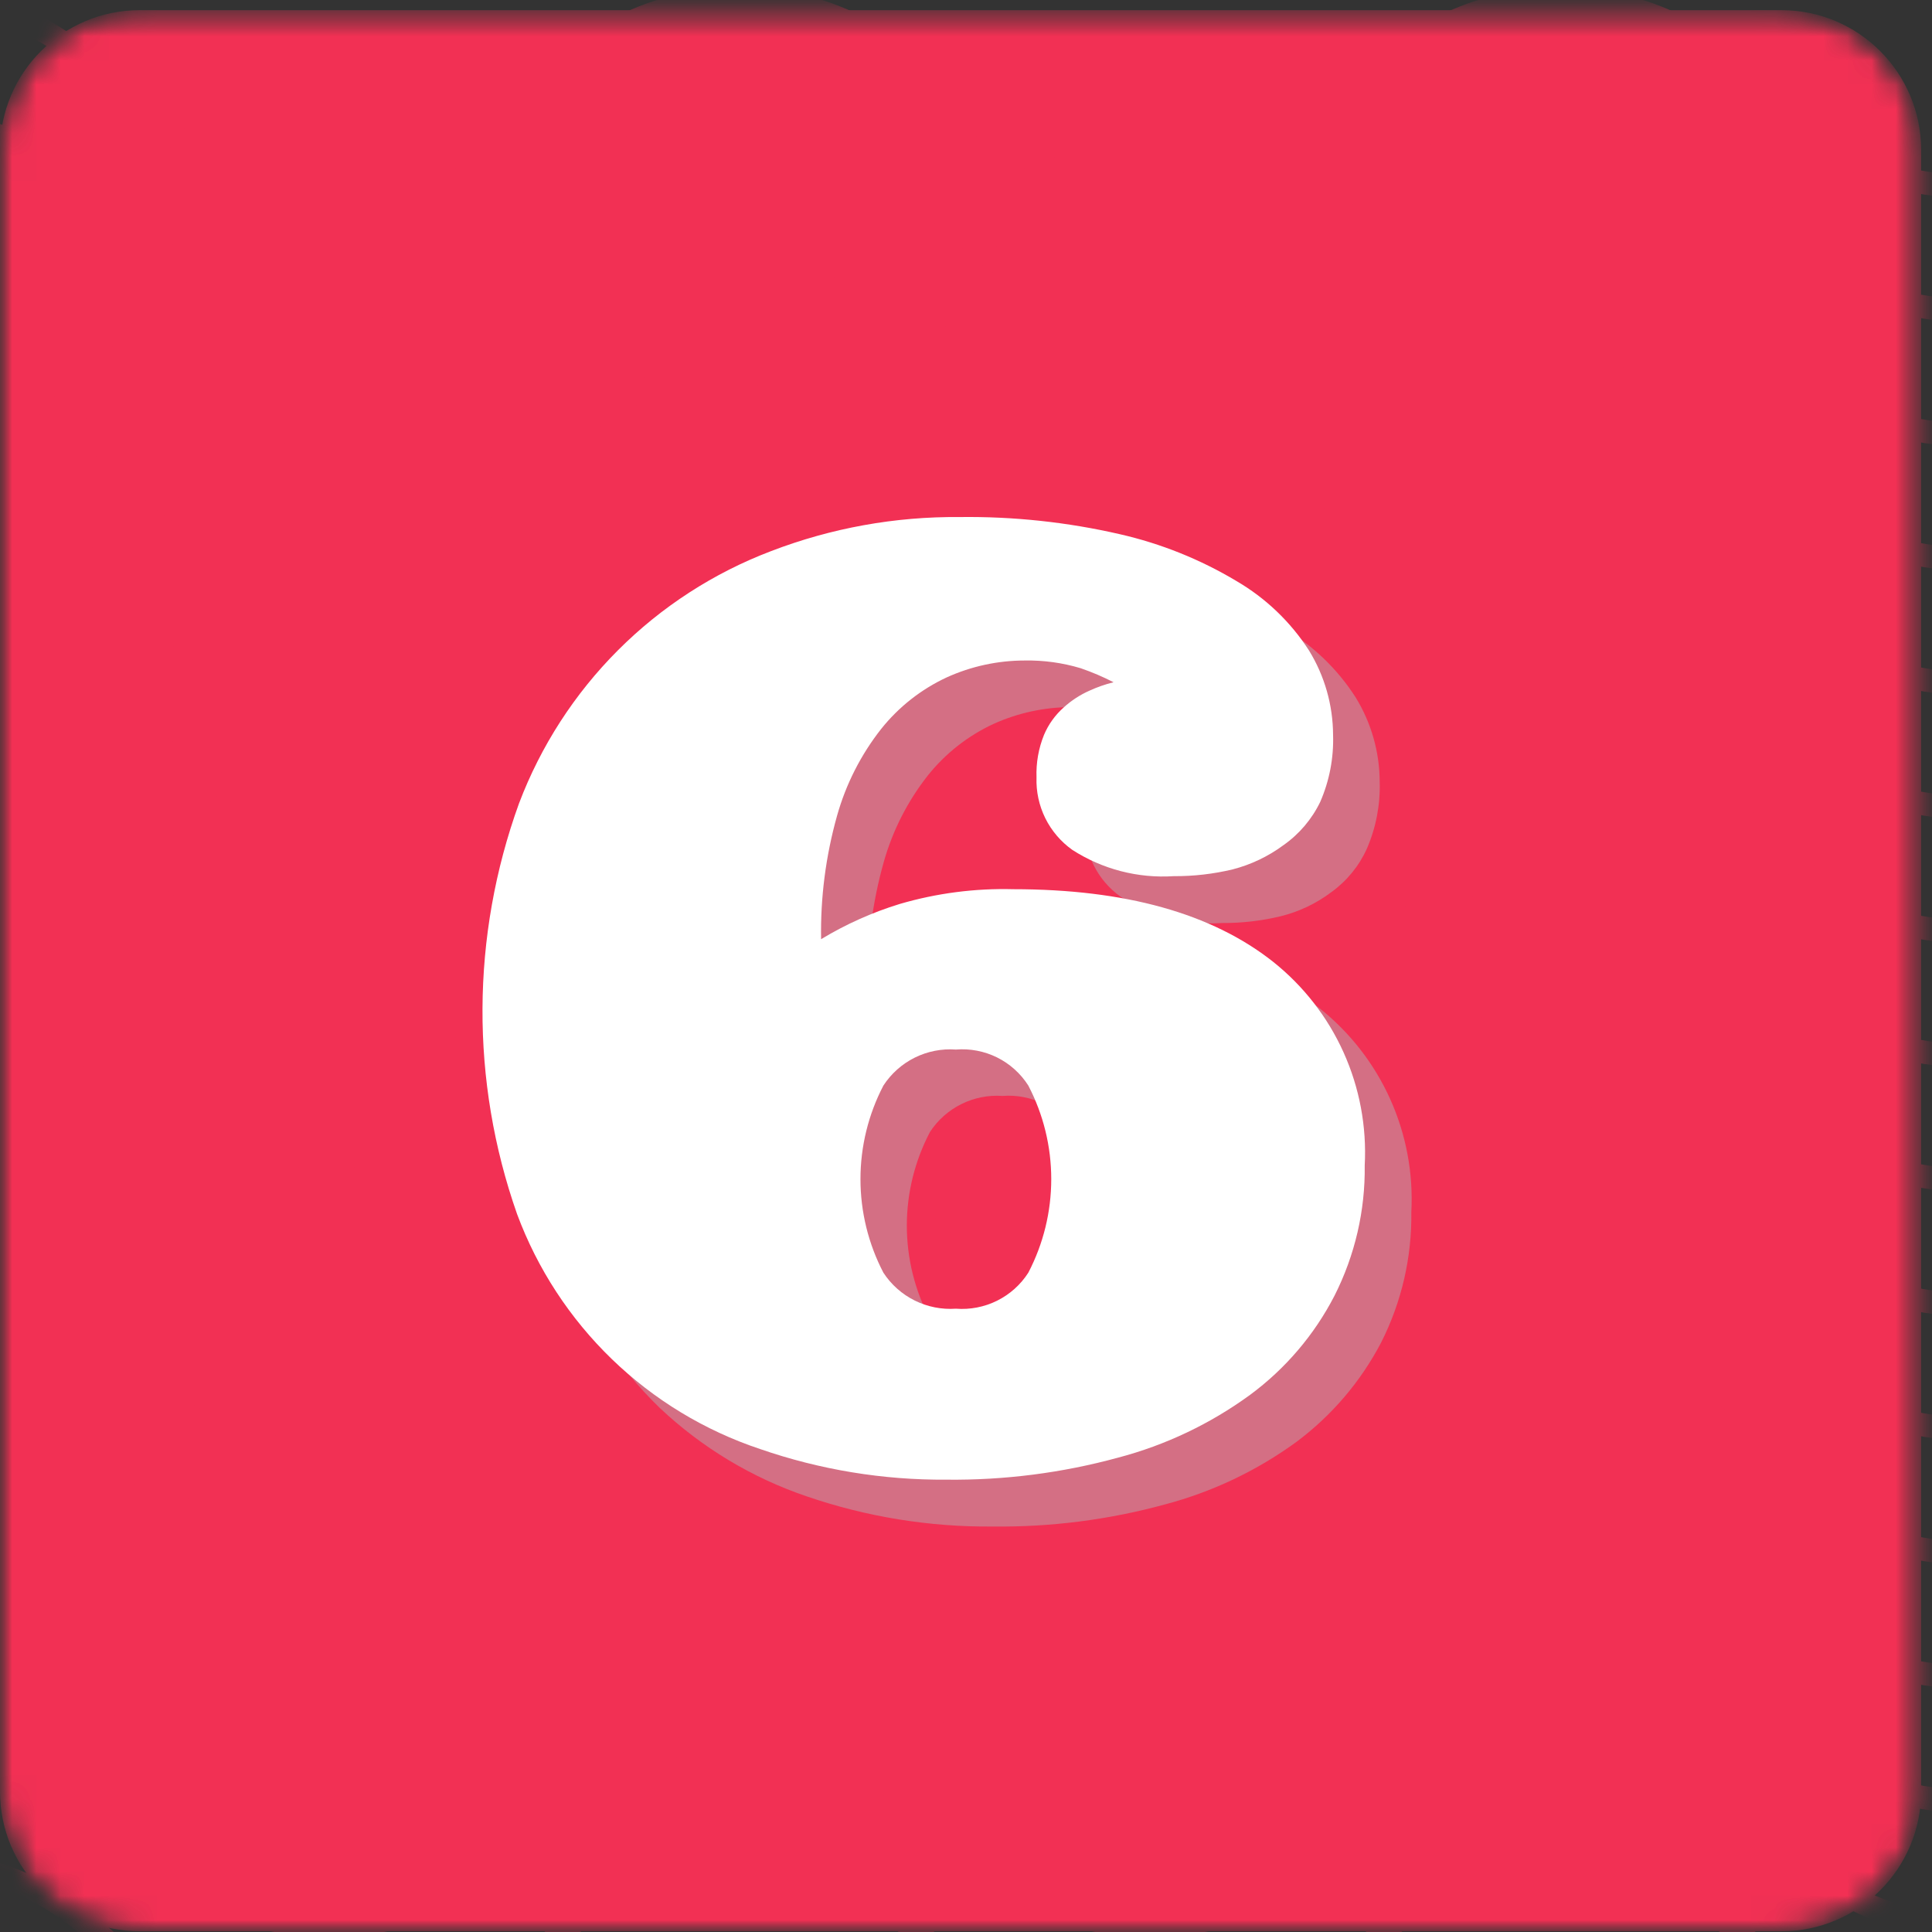 <svg width="80" height="80" viewBox="0 0 80 80" fill="none" xmlns="http://www.w3.org/2000/svg">
<rect x="0" y="0" width="80" height="80" fill="#333333" stroke="none"/>
<mask id="mask0_107_16539" style="mask-type:luminance" maskUnits="userSpaceOnUse" x="0" y="0" width="80" height="80">
<path d="M73.76 0.42H5.79C2.592 0.42 0 3.012 0 6.21V74.18C0 77.378 2.592 79.97 5.79 79.97H73.76C76.958 79.97 79.55 77.378 79.55 74.18V6.21C79.55 3.012 76.958 0.42 73.76 0.42Z" fill="white"/>
</mask>
<g mask="url(#mask0_107_16539)">
<mask id="mask1_107_16539" style="mask-type:luminance" maskUnits="userSpaceOnUse" x="0" y="0" width="80" height="80">
<path d="M73.76 0.42H5.79C2.592 0.42 0 3.012 0 6.21V74.18C0 77.378 2.592 79.97 5.79 79.97H73.76C76.958 79.97 79.55 77.378 79.55 74.18V6.21C79.55 3.012 76.958 0.42 73.76 0.42Z" fill="white"/>
</mask>
<g mask="url(#mask1_107_16539)">
<path d="M73.76 0.42H5.79C2.592 0.42 0 3.012 0 6.21V74.18C0 77.378 2.592 79.97 5.79 79.97H73.76C76.958 79.97 79.55 77.378 79.55 74.18V6.21C79.55 3.012 76.958 0.42 73.76 0.42Z" fill="#F23054"/>
<g style="mix-blend-mode:multiply">
<path d="M-3.38 0C5.14 0 5.14 7.72 13.62 7.72C22.1 7.72 22.14 0 30.62 0C39.1 0 39.14 7.72 47.62 7.72C56.1 7.72 56.14 0 64.62 0C73.1 0 73.14 7.72 81.62 7.72" stroke="#F23054" stroke-width="0.96" stroke-miterlimit="10"/>
</g>
<g style="mix-blend-mode:multiply">
<path d="M-3.38 5.15C5.14 5.15 5.14 12.86 13.62 12.86C22.1 12.86 22.14 5.15 30.62 5.15C39.1 5.15 39.14 12.86 47.62 12.86C56.1 12.86 56.14 5.15 64.62 5.15C73.1 5.15 73.14 12.86 81.62 12.86" stroke="#F23054" stroke-width="0.96" stroke-miterlimit="10"/>
</g>
<g style="mix-blend-mode:multiply">
<path d="M-3.38 10.29C5.14 10.29 5.14 18.01 13.62 18.01C22.1 18.01 22.14 10.29 30.62 10.29C39.1 10.29 39.14 18.01 47.62 18.01C56.1 18.01 56.14 10.29 64.62 10.29C73.1 10.29 73.14 18.01 81.62 18.01" stroke="#F23054" stroke-width="0.96" stroke-miterlimit="10"/>
</g>
<g style="mix-blend-mode:multiply">
<path d="M-3.38 15.44C5.14 15.44 5.14 23.15 13.62 23.15C22.1 23.15 22.14 15.44 30.62 15.44C39.1 15.44 39.14 23.15 47.62 23.15C56.1 23.15 56.14 15.44 64.62 15.44C73.1 15.44 73.14 23.15 81.62 23.15" stroke="#F23054" stroke-width="0.96" stroke-miterlimit="10"/>
</g>
<g style="mix-blend-mode:multiply">
<path d="M-3.38 20.58C5.14 20.58 5.14 28.3 13.62 28.3C22.1 28.3 22.14 20.58 30.62 20.58C39.1 20.58 39.14 28.3 47.62 28.3C56.1 28.3 56.14 20.58 64.62 20.58C73.1 20.58 73.14 28.3 81.62 28.3" stroke="#F23054" stroke-width="0.96" stroke-miterlimit="10"/>
</g>
<g style="mix-blend-mode:multiply">
<path d="M-3.38 25.72C5.14 25.72 5.14 33.44 13.62 33.44C22.1 33.44 22.14 25.72 30.62 25.72C39.1 25.72 39.14 33.44 47.62 33.44C56.1 33.44 56.14 25.72 64.62 25.72C73.1 25.72 73.14 33.44 81.62 33.44" stroke="#F23054" stroke-width="0.96" stroke-miterlimit="10"/>
</g>
<g style="mix-blend-mode:multiply">
<path d="M-3.38 30.87C5.14 30.87 5.14 38.58 13.62 38.58C22.1 38.58 22.14 30.87 30.62 30.87C39.1 30.87 39.14 38.58 47.62 38.58C56.1 38.58 56.14 30.87 64.62 30.87C73.1 30.87 73.14 38.58 81.62 38.58" stroke="#F23054" stroke-width="0.96" stroke-miterlimit="10"/>
</g>
<g style="mix-blend-mode:multiply">
<path d="M-3.38 36C5.14 36 5.14 43.72 13.62 43.72C22.1 43.72 22.14 36 30.62 36C39.1 36 39.14 43.72 47.62 43.72C56.1 43.72 56.14 36 64.62 36C73.1 36 73.14 43.72 81.62 43.72" stroke="#F23054" stroke-width="0.96" stroke-miterlimit="10"/>
</g>
<g style="mix-blend-mode:multiply">
<path d="M-3.38 41.16C5.14 41.16 5.14 48.87 13.62 48.87C22.1 48.87 22.14 41.16 30.62 41.16C39.1 41.16 39.14 48.87 47.62 48.87C56.1 48.87 56.14 41.16 64.62 41.16C73.1 41.16 73.14 48.87 81.62 48.87" stroke="#F23054" stroke-width="0.96" stroke-miterlimit="10"/>
</g>
<g style="mix-blend-mode:multiply">
<path d="M-3.38 46.3C5.14 46.3 5.14 54.02 13.62 54.02C22.1 54.02 22.14 46.3 30.62 46.3C39.1 46.3 39.14 54.02 47.62 54.02C56.1 54.02 56.14 46.3 64.62 46.3C73.1 46.3 73.14 54.02 81.62 54.02" stroke="#F23054" stroke-width="0.96" stroke-miterlimit="10"/>
</g>
<g style="mix-blend-mode:multiply">
<path d="M-3.38 51.45C5.14 51.45 5.14 59.16 13.62 59.16C22.1 59.16 22.14 51.45 30.62 51.45C39.1 51.45 39.14 59.16 47.62 59.16C56.1 59.16 56.14 51.45 64.62 51.45C73.1 51.45 73.14 59.16 81.62 59.16" stroke="#F23054" stroke-width="0.96" stroke-miterlimit="10"/>
</g>
<g style="mix-blend-mode:multiply">
<path d="M-3.38 56.59C5.14 56.59 5.14 64.31 13.62 64.31C22.1 64.31 22.14 56.59 30.62 56.59C39.1 56.59 39.14 64.31 47.62 64.31C56.1 64.31 56.14 56.59 64.62 56.59C73.1 56.59 73.14 64.31 81.62 64.31" stroke="#F23054" stroke-width="0.96" stroke-miterlimit="10"/>
</g>
<g style="mix-blend-mode:multiply">
<path d="M-3.38 61.73C5.14 61.73 5.14 69.45 13.62 69.45C22.1 69.45 22.14 61.73 30.62 61.73C39.1 61.73 39.14 69.45 47.62 69.45C56.1 69.45 56.14 61.73 64.62 61.73C73.1 61.73 73.14 69.45 81.62 69.45" stroke="#F23054" stroke-width="0.96" stroke-miterlimit="10"/>
</g>
<g style="mix-blend-mode:multiply">
<path d="M-3.38 66.88C5.14 66.88 5.14 74.59 13.62 74.59C22.1 74.59 22.14 66.88 30.62 66.88C39.1 66.88 39.14 74.59 47.62 74.59C56.1 74.59 56.14 66.88 64.62 66.88C73.1 66.88 73.14 74.59 81.62 74.59" stroke="#F23054" stroke-width="0.96" stroke-miterlimit="10"/>
</g>
<g style="mix-blend-mode:multiply">
<path d="M-3.38 72C5.14 72 5.14 79.72 13.62 79.72C22.1 79.72 22.14 72 30.62 72C39.1 72 39.14 79.72 47.62 79.72C56.1 79.72 56.14 72 64.62 72C73.1 72 73.14 79.72 81.62 79.72" stroke="#F23054" stroke-width="0.96" stroke-miterlimit="10"/>
</g>
<g style="mix-blend-mode:multiply">
<path d="M-3.38 77.17C5.14 77.17 5.14 84.88 13.62 84.88C22.1 84.88 22.14 77.17 30.62 77.17C39.1 77.17 39.14 84.88 47.62 84.88C56.1 84.88 56.14 77.17 64.62 77.17C73.1 77.17 73.14 84.88 81.62 84.88" stroke="#F23054" stroke-width="0.96" stroke-miterlimit="10"/>
</g>
</g>
<g style="mix-blend-mode:multiply" opacity="0.5">
<path d="M44.36 29.28C43.246 29.281 42.145 29.519 41.13 29.98C40.074 30.471 39.147 31.2 38.42 32.11C37.579 33.178 36.957 34.401 36.59 35.71C36.123 37.372 35.9 39.094 35.93 40.82C36.952 40.201 38.047 39.71 39.19 39.36C40.716 38.914 42.301 38.708 43.89 38.75C48.517 38.75 52.1 39.75 54.64 41.75C55.9 42.752 56.903 44.041 57.564 45.509C58.225 46.977 58.525 48.582 58.44 50.19C58.465 52.065 58.037 53.917 57.19 55.59C56.346 57.205 55.15 58.609 53.69 59.7C52.045 60.9 50.19 61.782 48.22 62.3C45.907 62.931 43.517 63.237 41.12 63.21C38.494 63.235 35.884 62.812 33.4 61.96C31.134 61.19 29.061 59.942 27.32 58.3C25.563 56.594 24.198 54.526 23.32 52.24C21.37 46.736 21.398 40.725 23.4 35.24C24.329 32.831 25.753 30.644 27.58 28.82C29.369 27.07 31.5 25.708 33.84 24.82C36.328 23.864 38.974 23.386 41.64 23.41C43.874 23.377 46.104 23.615 48.28 24.12C49.987 24.483 51.625 25.117 53.13 26C54.344 26.705 55.372 27.689 56.13 28.87C56.779 29.922 57.126 31.134 57.13 32.37C57.159 33.321 56.978 34.267 56.6 35.14C56.276 35.858 55.769 36.479 55.13 36.94C54.505 37.412 53.791 37.752 53.03 37.94C52.234 38.131 51.418 38.225 50.6 38.22C49.119 38.316 47.647 37.934 46.4 37.13C45.925 36.791 45.54 36.34 45.282 35.816C45.024 35.293 44.899 34.714 44.92 34.13C44.898 33.528 45.004 32.928 45.23 32.37C45.414 31.933 45.695 31.544 46.05 31.23C46.363 30.943 46.721 30.71 47.11 30.54C47.43 30.388 47.765 30.271 48.11 30.19C47.671 29.964 47.217 29.771 46.75 29.61C45.977 29.368 45.169 29.257 44.36 29.28ZM41.51 56.12C42.098 56.166 42.688 56.052 43.216 55.79C43.744 55.528 44.192 55.127 44.51 54.63C45.134 53.432 45.46 52.101 45.46 50.75C45.46 49.399 45.134 48.068 44.51 46.87C44.192 46.374 43.744 45.973 43.216 45.71C42.688 45.448 42.098 45.334 41.51 45.38C40.923 45.339 40.335 45.456 39.808 45.718C39.28 45.98 38.832 46.377 38.51 46.87C37.88 48.066 37.55 49.398 37.55 50.75C37.55 52.102 37.88 53.434 38.51 54.63C38.832 55.123 39.28 55.521 39.808 55.783C40.335 56.044 40.923 56.161 41.51 56.12Z" fill="#B5AEB4"/>
</g>
<path d="M42.43 27.35C41.316 27.351 40.215 27.589 39.2 28.05C38.144 28.541 37.217 29.27 36.49 30.18C35.649 31.248 35.027 32.471 34.66 33.78C34.193 35.442 33.97 37.164 34 38.89C35.022 38.271 36.117 37.78 37.26 37.43C38.786 36.984 40.371 36.778 41.96 36.82C46.593 36.82 50.177 37.82 52.71 39.82C53.971 40.822 54.974 42.11 55.635 43.579C56.296 45.047 56.596 46.652 56.51 48.26C56.534 50.131 56.105 51.98 55.26 53.65C54.425 55.271 53.227 56.677 51.76 57.76C50.115 58.96 48.26 59.842 46.29 60.36C43.977 60.991 41.587 61.297 39.19 61.27C36.563 61.289 33.953 60.859 31.47 60C29.172 59.233 27.076 57.961 25.335 56.278C23.594 54.594 22.253 52.541 21.41 50.27C19.474 44.764 19.503 38.758 21.49 33.27C22.392 30.889 23.789 28.726 25.589 26.925C27.388 25.123 29.55 23.724 31.93 22.82C34.418 21.864 37.065 21.386 39.73 21.41C41.964 21.381 44.193 21.619 46.37 22.12C48.072 22.508 49.702 23.163 51.2 24.06C52.412 24.767 53.44 25.751 54.2 26.93C54.849 27.983 55.194 29.194 55.2 30.43C55.23 31.381 55.049 32.327 54.67 33.2C54.323 33.921 53.796 34.541 53.14 35C52.511 35.465 51.798 35.804 51.04 36C50.241 36.191 49.422 36.285 48.6 36.28C47.119 36.376 45.647 35.994 44.4 35.19C43.925 34.851 43.54 34.4 43.282 33.877C43.024 33.353 42.899 32.773 42.92 32.19C42.898 31.588 43.004 30.988 43.23 30.43C43.414 29.993 43.695 29.604 44.05 29.29C44.364 29.005 44.722 28.772 45.11 28.6C45.432 28.452 45.766 28.335 46.11 28.25C45.671 28.024 45.217 27.831 44.75 27.67C43.998 27.444 43.215 27.336 42.43 27.35ZM39.58 54.19C40.168 54.236 40.758 54.122 41.286 53.86C41.814 53.597 42.262 53.197 42.58 52.7C43.204 51.504 43.53 50.174 43.53 48.825C43.53 47.476 43.204 46.146 42.58 44.95C42.263 44.452 41.816 44.05 41.288 43.787C40.759 43.525 40.168 43.412 39.58 43.46C38.992 43.417 38.404 43.533 37.876 43.795C37.349 44.057 36.901 44.456 36.58 44.95C35.956 46.146 35.63 47.476 35.63 48.825C35.63 50.174 35.956 51.504 36.58 52.7C36.902 53.193 37.35 53.591 37.878 53.853C38.405 54.114 38.993 54.231 39.58 54.19Z" fill="white"/>
</g>
</svg>
